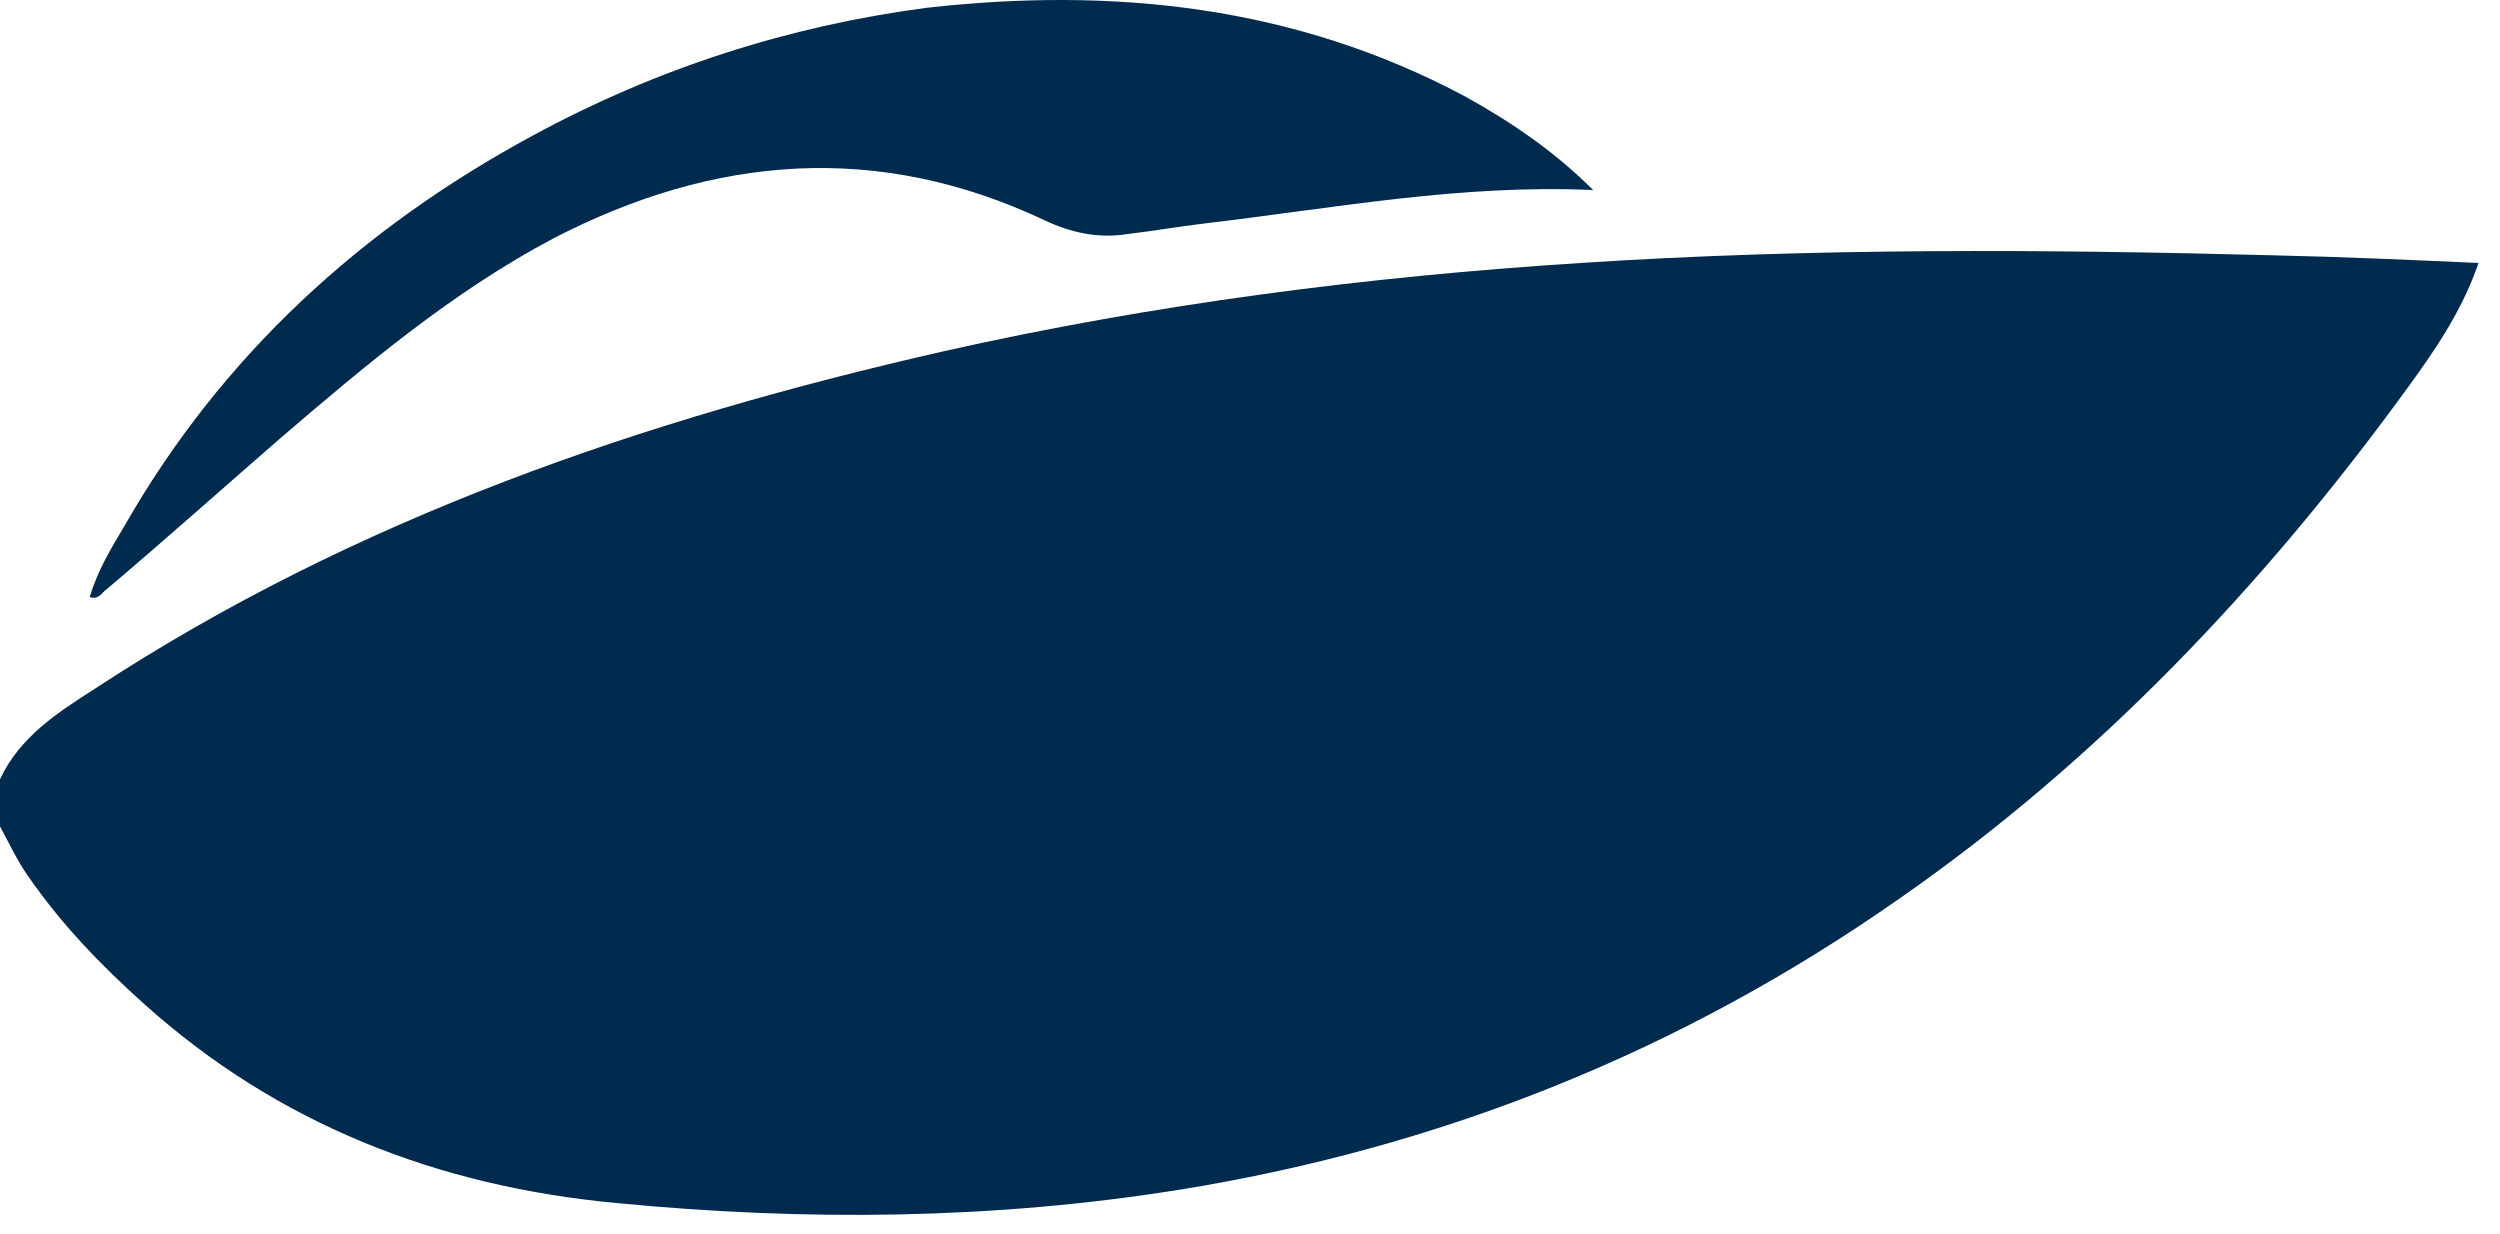 <svg width="77" height="38" viewBox="0 0 77 38" fill="none" xmlns="http://www.w3.org/2000/svg">
<path d="M0 24.003C0.608 22.694 1.777 21.945 2.947 21.197C10.946 15.958 19.833 12.917 29.095 10.812C35.55 9.362 42.099 8.52 48.694 8.099C55.851 7.632 63.007 7.678 70.117 7.866C72.175 7.912 74.234 8.006 76.339 8.099C75.824 9.596 74.982 10.812 74.093 12.029C69.696 18.063 64.598 23.442 58.47 27.699C51.781 32.376 44.437 35.323 36.392 36.633C30.592 37.568 24.791 37.615 18.991 37.054C13.472 36.539 8.56 34.621 4.444 30.926C3.087 29.71 1.871 28.447 0.842 26.95C0.515 26.483 0.281 25.968 0 25.453C0 24.939 0 24.471 0 24.003Z" fill="#002A4E"/>
<path d="M49.07 5.854C45.001 5.667 41.071 6.415 37.095 6.883C36.3 6.977 35.505 7.117 34.71 7.211C33.821 7.351 32.979 7.164 32.184 6.79C27.038 4.357 21.987 4.778 17.028 7.351C13.941 8.988 11.275 11.233 8.656 13.479C6.878 15.022 5.101 16.613 3.276 18.156C3.136 18.25 3.042 18.484 2.762 18.39C2.996 17.595 3.417 16.893 3.838 16.192C6.831 10.953 11.135 7.024 16.42 4.17C20.209 2.112 24.279 0.802 28.535 0.241C34.336 -0.414 39.902 0.194 45.094 2.954C46.544 3.749 47.901 4.685 49.07 5.854Z" fill="#002A4E"/>
</svg>
